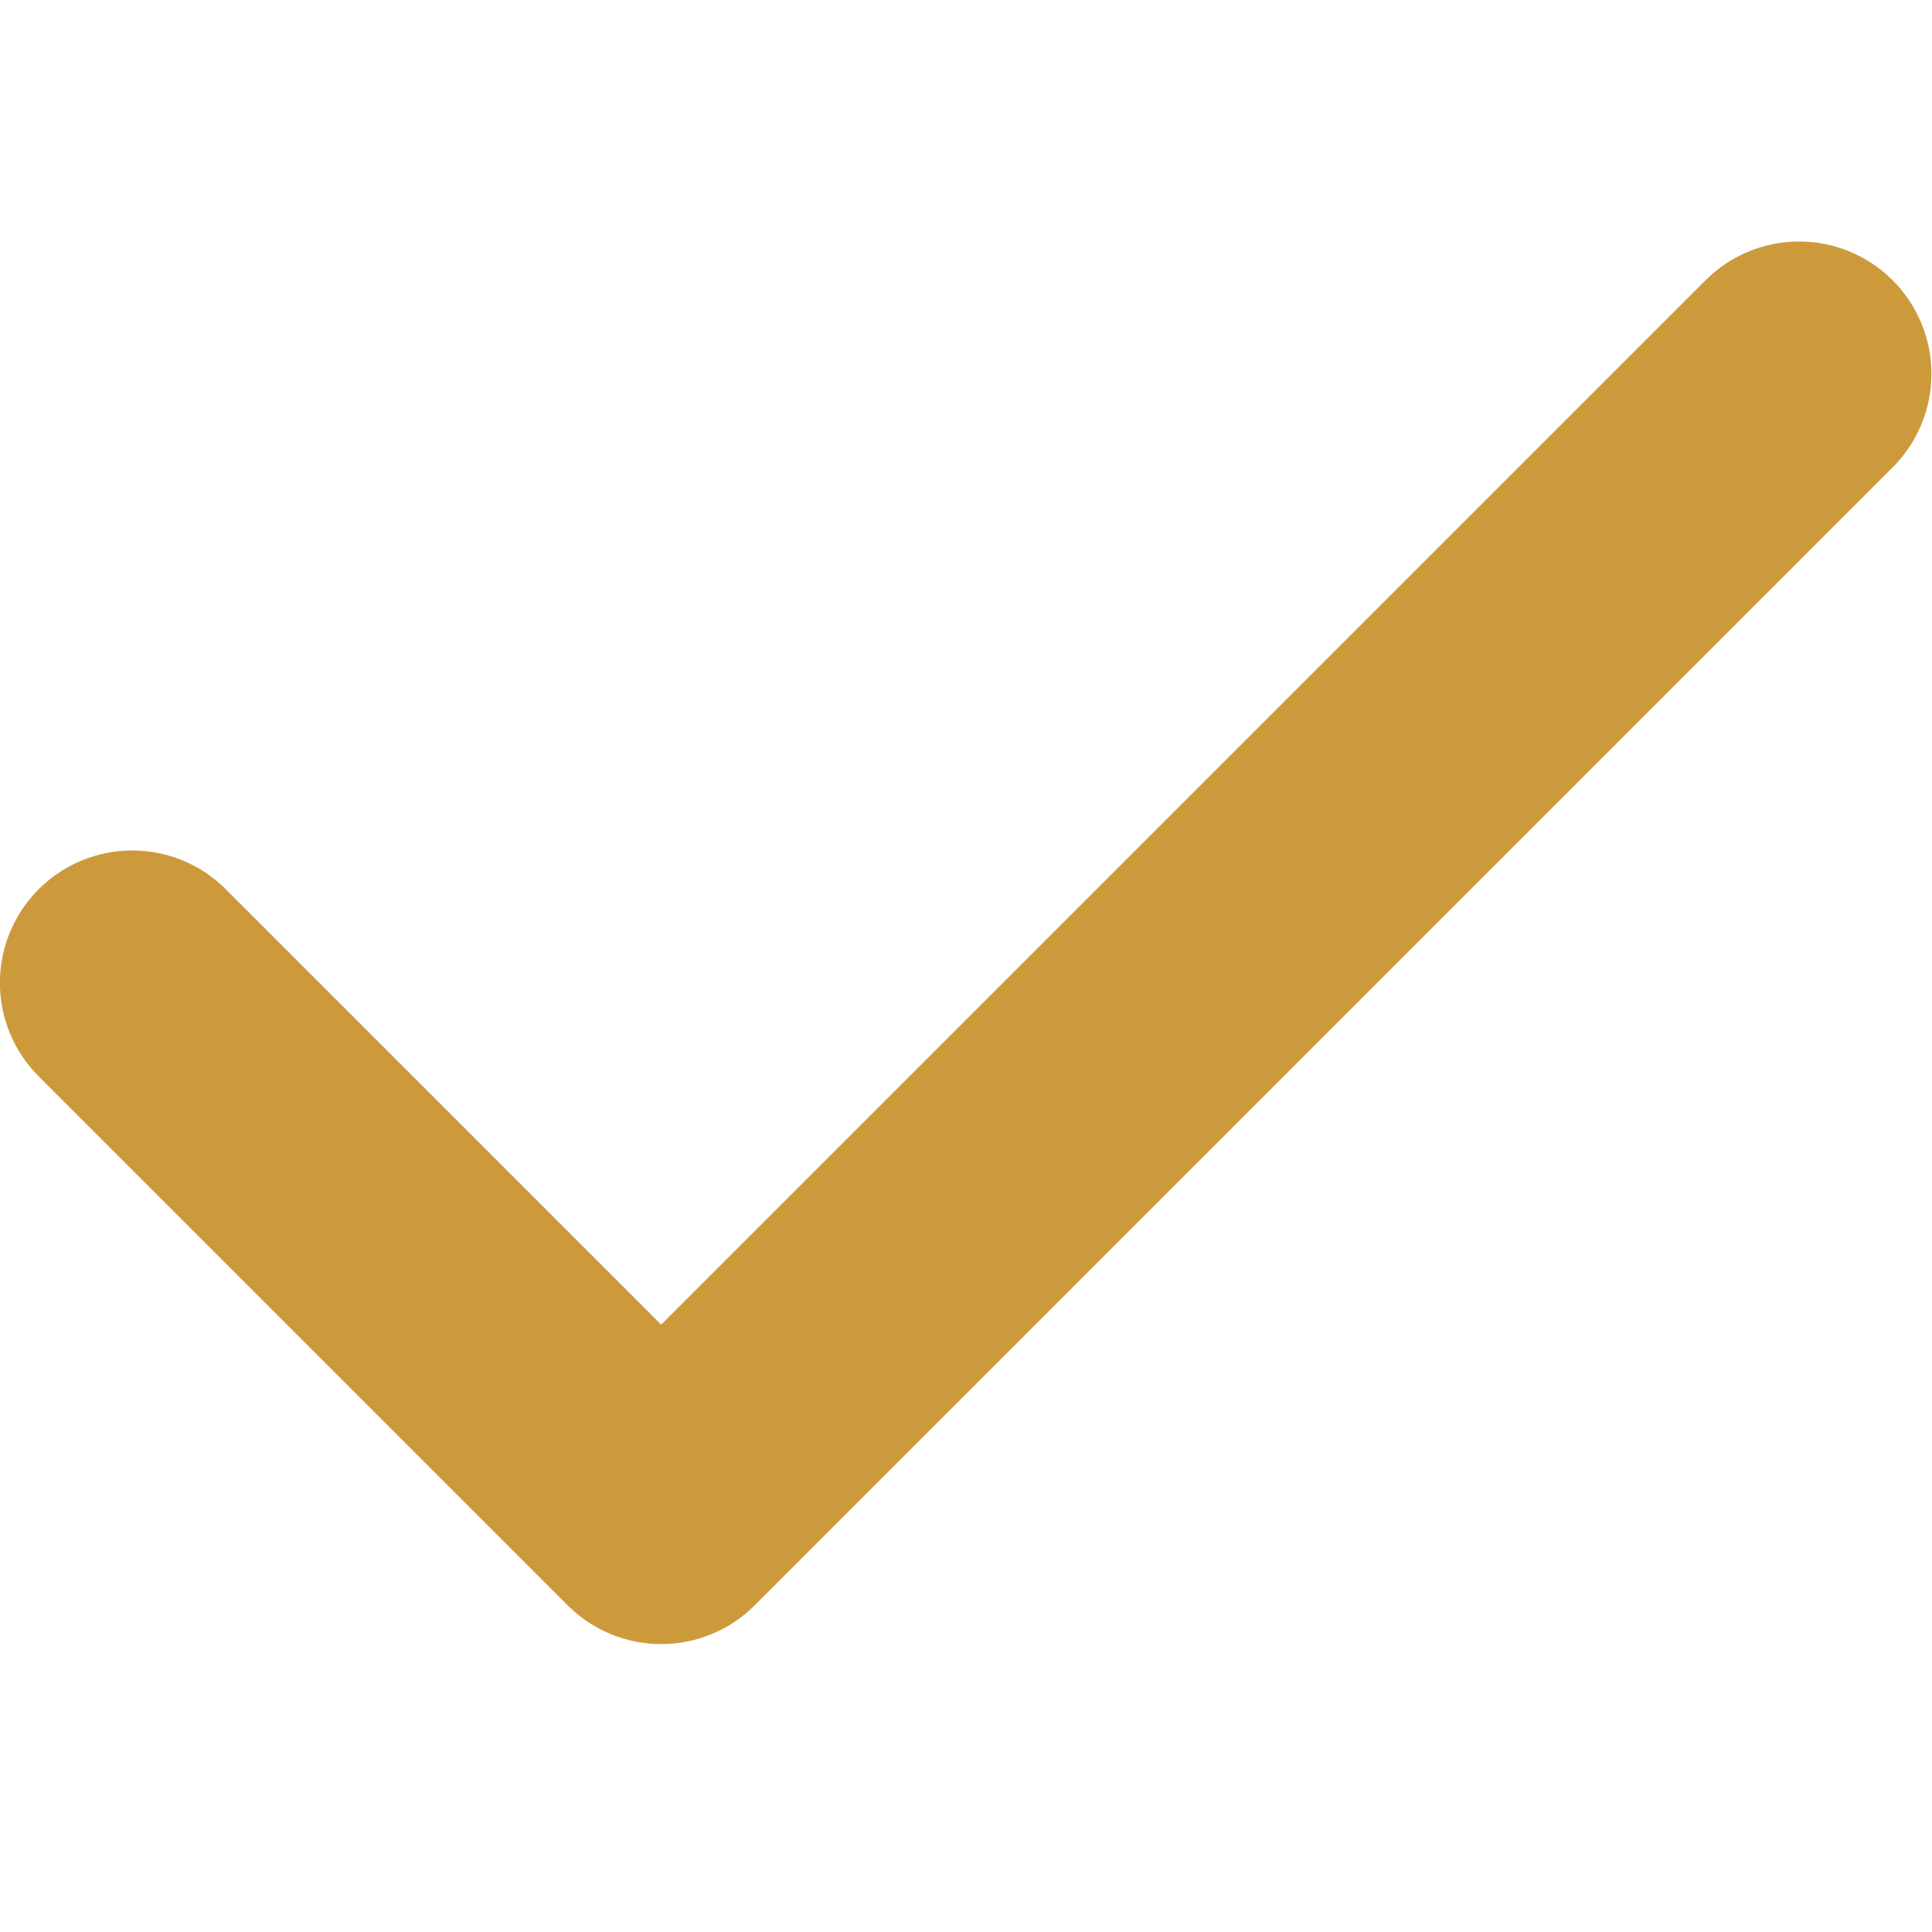 <svg width="148" height="148" viewBox="0 0 148 148" fill="none" xmlns="http://www.w3.org/2000/svg">
<g clip-path="url(#clip0_1_103)">
<path d="M144.961 35.831L57.843 122.949C56.901 123.899 55.78 124.652 54.546 125.166C53.312 125.681 51.987 125.946 50.65 125.946C49.313 125.946 47.989 125.681 46.754 125.166C45.52 124.652 44.4 123.899 43.458 122.949L2.938 82.429C1.051 80.531 -0.008 77.963 -0.008 75.287C-0.008 72.611 1.051 70.043 2.938 68.145C3.879 67.196 5 66.442 6.234 65.928C7.469 65.414 8.793 65.149 10.13 65.149C11.467 65.149 12.791 65.414 14.026 65.928C15.26 66.442 16.381 67.196 17.322 68.145L50.65 101.473L130.678 21.446C132.576 19.559 135.143 18.5 137.819 18.5C140.495 18.5 143.063 19.559 144.961 21.446C145.91 22.388 146.664 23.508 147.178 24.742C147.693 25.977 147.957 27.301 147.957 28.638C147.957 29.976 147.693 31.3 147.178 32.534C146.664 33.769 145.91 34.889 144.961 35.831V35.831Z" fill="#CD9A3B"/>
</g>
<defs>
<clipPath id="clip0_1_103">
<rect width="148" height="148" fill="white"/>
</clipPath>
</defs>
</svg>
